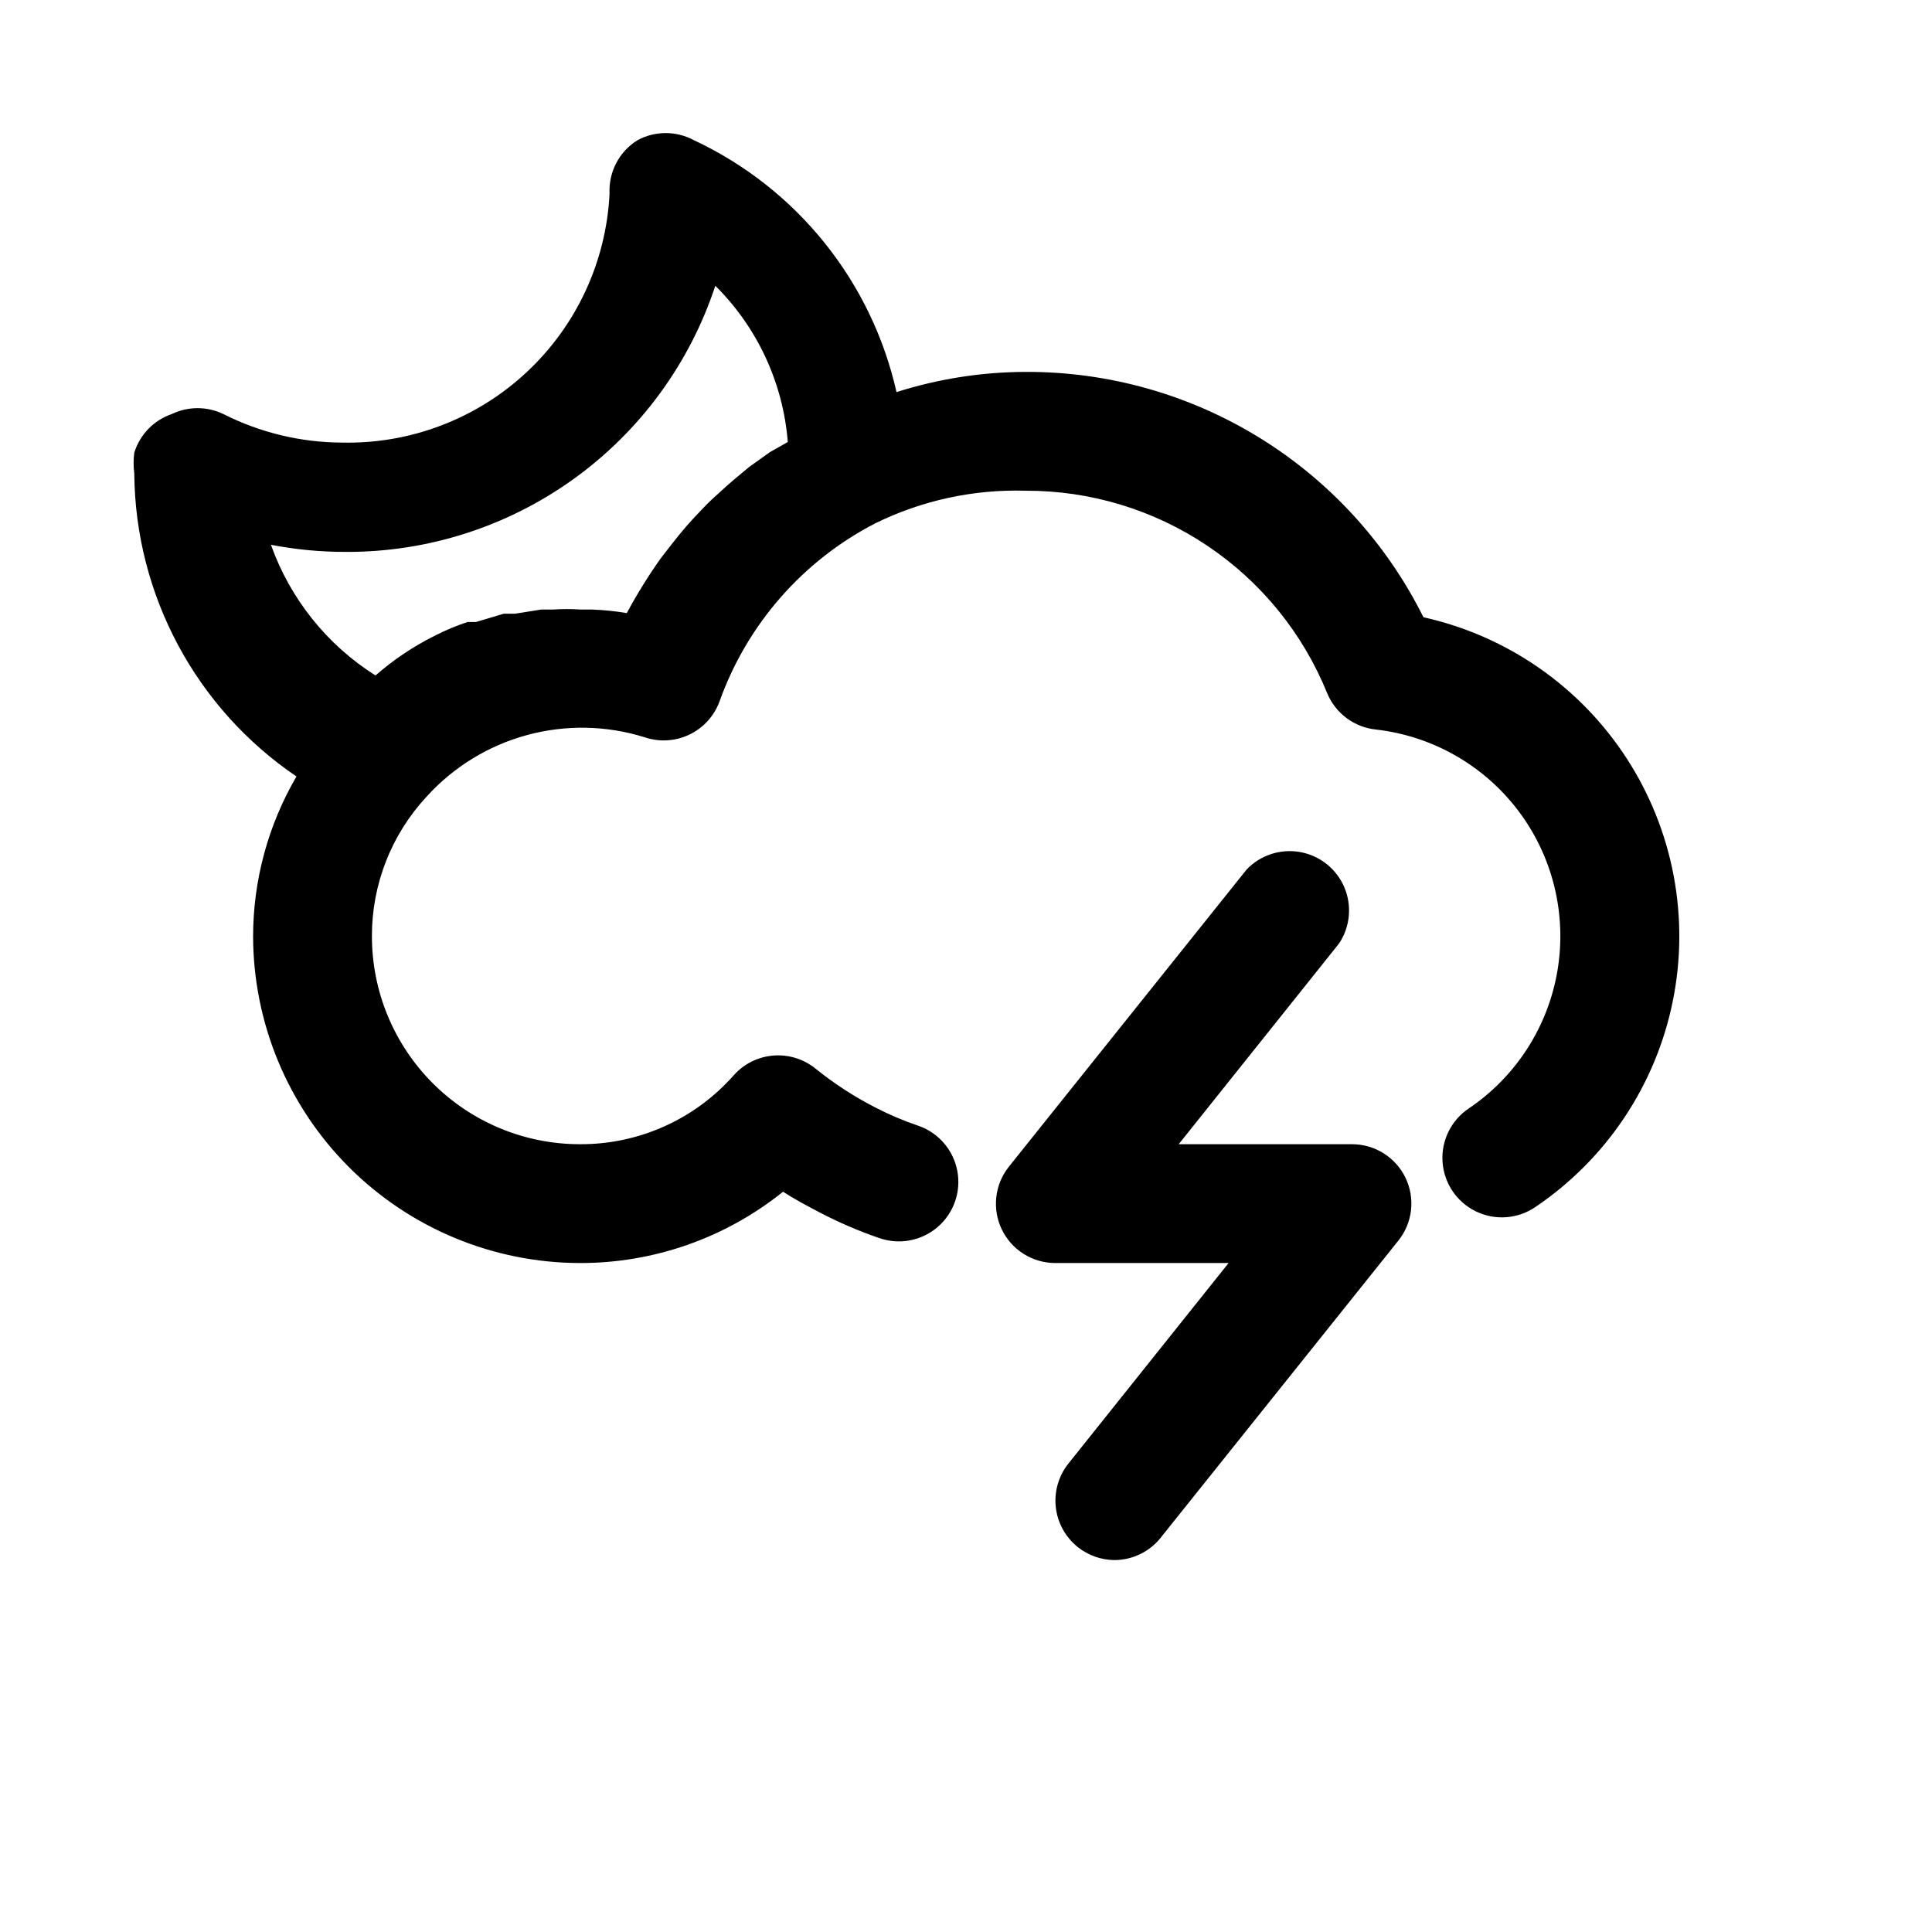 <?xml version="1.0" encoding="UTF-8"?>
<!-- The Best Svg Icon site in the world: iconSvg.co, Visit us! https://iconsvg.co -->
<svg fill="#000000" width="800px" height="800px" version="1.1" viewBox="144 144 512 512" xmlns="http://www.w3.org/2000/svg">
 <path d="m521.23 307.58c-9.758-19.605-24.812-36.086-43.453-47.578-18.645-11.492-40.133-17.535-62.031-17.445-11.594 0.035-23.113 1.84-34.164 5.352-6.609-29.355-26.434-54-53.688-66.754-4.668-2.519-10.289-2.519-14.957 0-2.387 1.484-4.332 3.586-5.633 6.074-1.301 2.492-1.91 5.289-1.766 8.094-0.898 18.059-8.801 35.051-22.031 47.367-13.23 12.32-30.746 18.992-48.816 18.602-10.941-0.035-21.723-2.625-31.488-7.559-4.328-2.09-9.371-2.09-13.699 0-4.75 1.637-8.434 5.438-9.918 10.234-0.238 1.832-0.238 3.684 0 5.512 0.254 32.203 16.324 62.227 42.98 80.293-7.504 12.855-11.473 27.469-11.492 42.352 0.043 22.953 9.176 44.957 25.406 61.184 16.23 16.23 38.234 25.367 61.188 25.41 19.578 0.043 38.582-6.625 53.844-18.895 3.148 2.047 6.453 3.777 9.762 5.512 5.07 2.648 10.332 4.914 15.742 6.769 5.316 1.855 11.219 0.738 15.484-2.938s6.246-9.348 5.195-14.879c-1.051-5.531-4.973-10.082-10.289-11.938-3.949-1.332-7.793-2.961-11.492-4.883-5.586-2.863-10.859-6.293-15.742-10.234-3.148-2.57-7.164-3.824-11.215-3.5-4.047 0.324-7.816 2.199-10.516 5.234-10.316 11.688-25.184 18.348-40.773 18.262-14.617 0-28.633-5.805-38.965-16.141-10.336-10.332-16.141-24.348-16.141-38.965-0.035-13.723 5.144-26.945 14.484-36.996 7.121-7.867 16.348-13.531 26.59-16.32 10.238-2.789 21.062-2.59 31.191 0.574 3.883 1.324 8.133 1.074 11.84-0.691 3.703-1.762 6.574-4.906 7.996-8.754 7.269-20.402 22.016-37.281 41.25-47.23 12.375-6.086 26.047-9.059 39.832-8.66 17.168-0.062 33.961 5.019 48.215 14.586 14.258 9.57 25.32 23.188 31.766 39.102 1.09 2.613 2.863 4.883 5.137 6.574 2.269 1.691 4.957 2.738 7.773 3.027 15.02 1.711 28.68 9.52 37.777 21.594 9.098 12.074 12.832 27.355 10.336 42.266-2.5 14.91-11.016 28.141-23.555 36.59-4.668 3.148-7.301 8.551-6.906 14.168 0.395 5.617 3.754 10.602 8.816 13.066 5.062 2.469 11.055 2.051 15.727-1.102 18.824-12.684 31.918-32.258 36.453-54.504 4.539-22.242 0.156-45.379-12.195-64.426-12.355-19.047-31.695-32.48-53.859-37.406zm-173.18-43.77-5.512 3.938c-2.676 2.203-5.352 4.41-8.031 6.926h0.004c-1.598 1.387-3.121 2.859-4.566 4.41-2.684 2.734-5.207 5.629-7.559 8.656l-3.305 4.25v0.004c-3.285 4.637-6.285 9.473-8.973 14.484-3.074-0.523-6.176-0.836-9.289-0.945h-2.992c-2.41-0.16-4.832-0.16-7.242 0h-3.148l-6.926 1.102h-2.992l-7.398 2.203h-2.207c-2.977 0.977-5.875 2.188-8.66 3.621-5.68 2.824-10.973 6.367-15.742 10.551-12.855-8.117-22.613-20.316-27.711-34.637 6.535 1.266 13.18 1.898 19.836 1.887 21.684 0.09 42.832-6.684 60.426-19.355s30.723-30.586 37.504-51.176c11.148 11.059 17.965 25.75 19.207 41.406zm168.46 192.39c1.262 2.66 1.754 5.617 1.418 8.539-0.332 2.918-1.48 5.691-3.309 7.992l-62.977 78.719 0.004 0.004c-2.973 3.758-7.492 5.961-12.281 5.981-3.551-0.02-6.992-1.238-9.762-3.461-3.246-2.598-5.328-6.375-5.801-10.504s0.707-8.277 3.281-11.539l42.508-53.215h-45.973c-2.965-0.008-5.871-0.855-8.379-2.441-2.508-1.59-4.512-3.852-5.789-6.531-1.262-2.66-1.75-5.617-1.418-8.535 0.332-2.922 1.48-5.695 3.309-7.996l62.977-78.719-0.004-0.004c3.644-3.859 8.988-5.621 14.211-4.691 5.227 0.93 9.633 4.43 11.719 9.312 2.086 4.879 1.57 10.484-1.367 14.902l-42.508 53.215h45.973c2.965 0.008 5.871 0.855 8.379 2.441 2.508 1.59 4.512 3.856 5.789 6.531z"/>
</svg>
